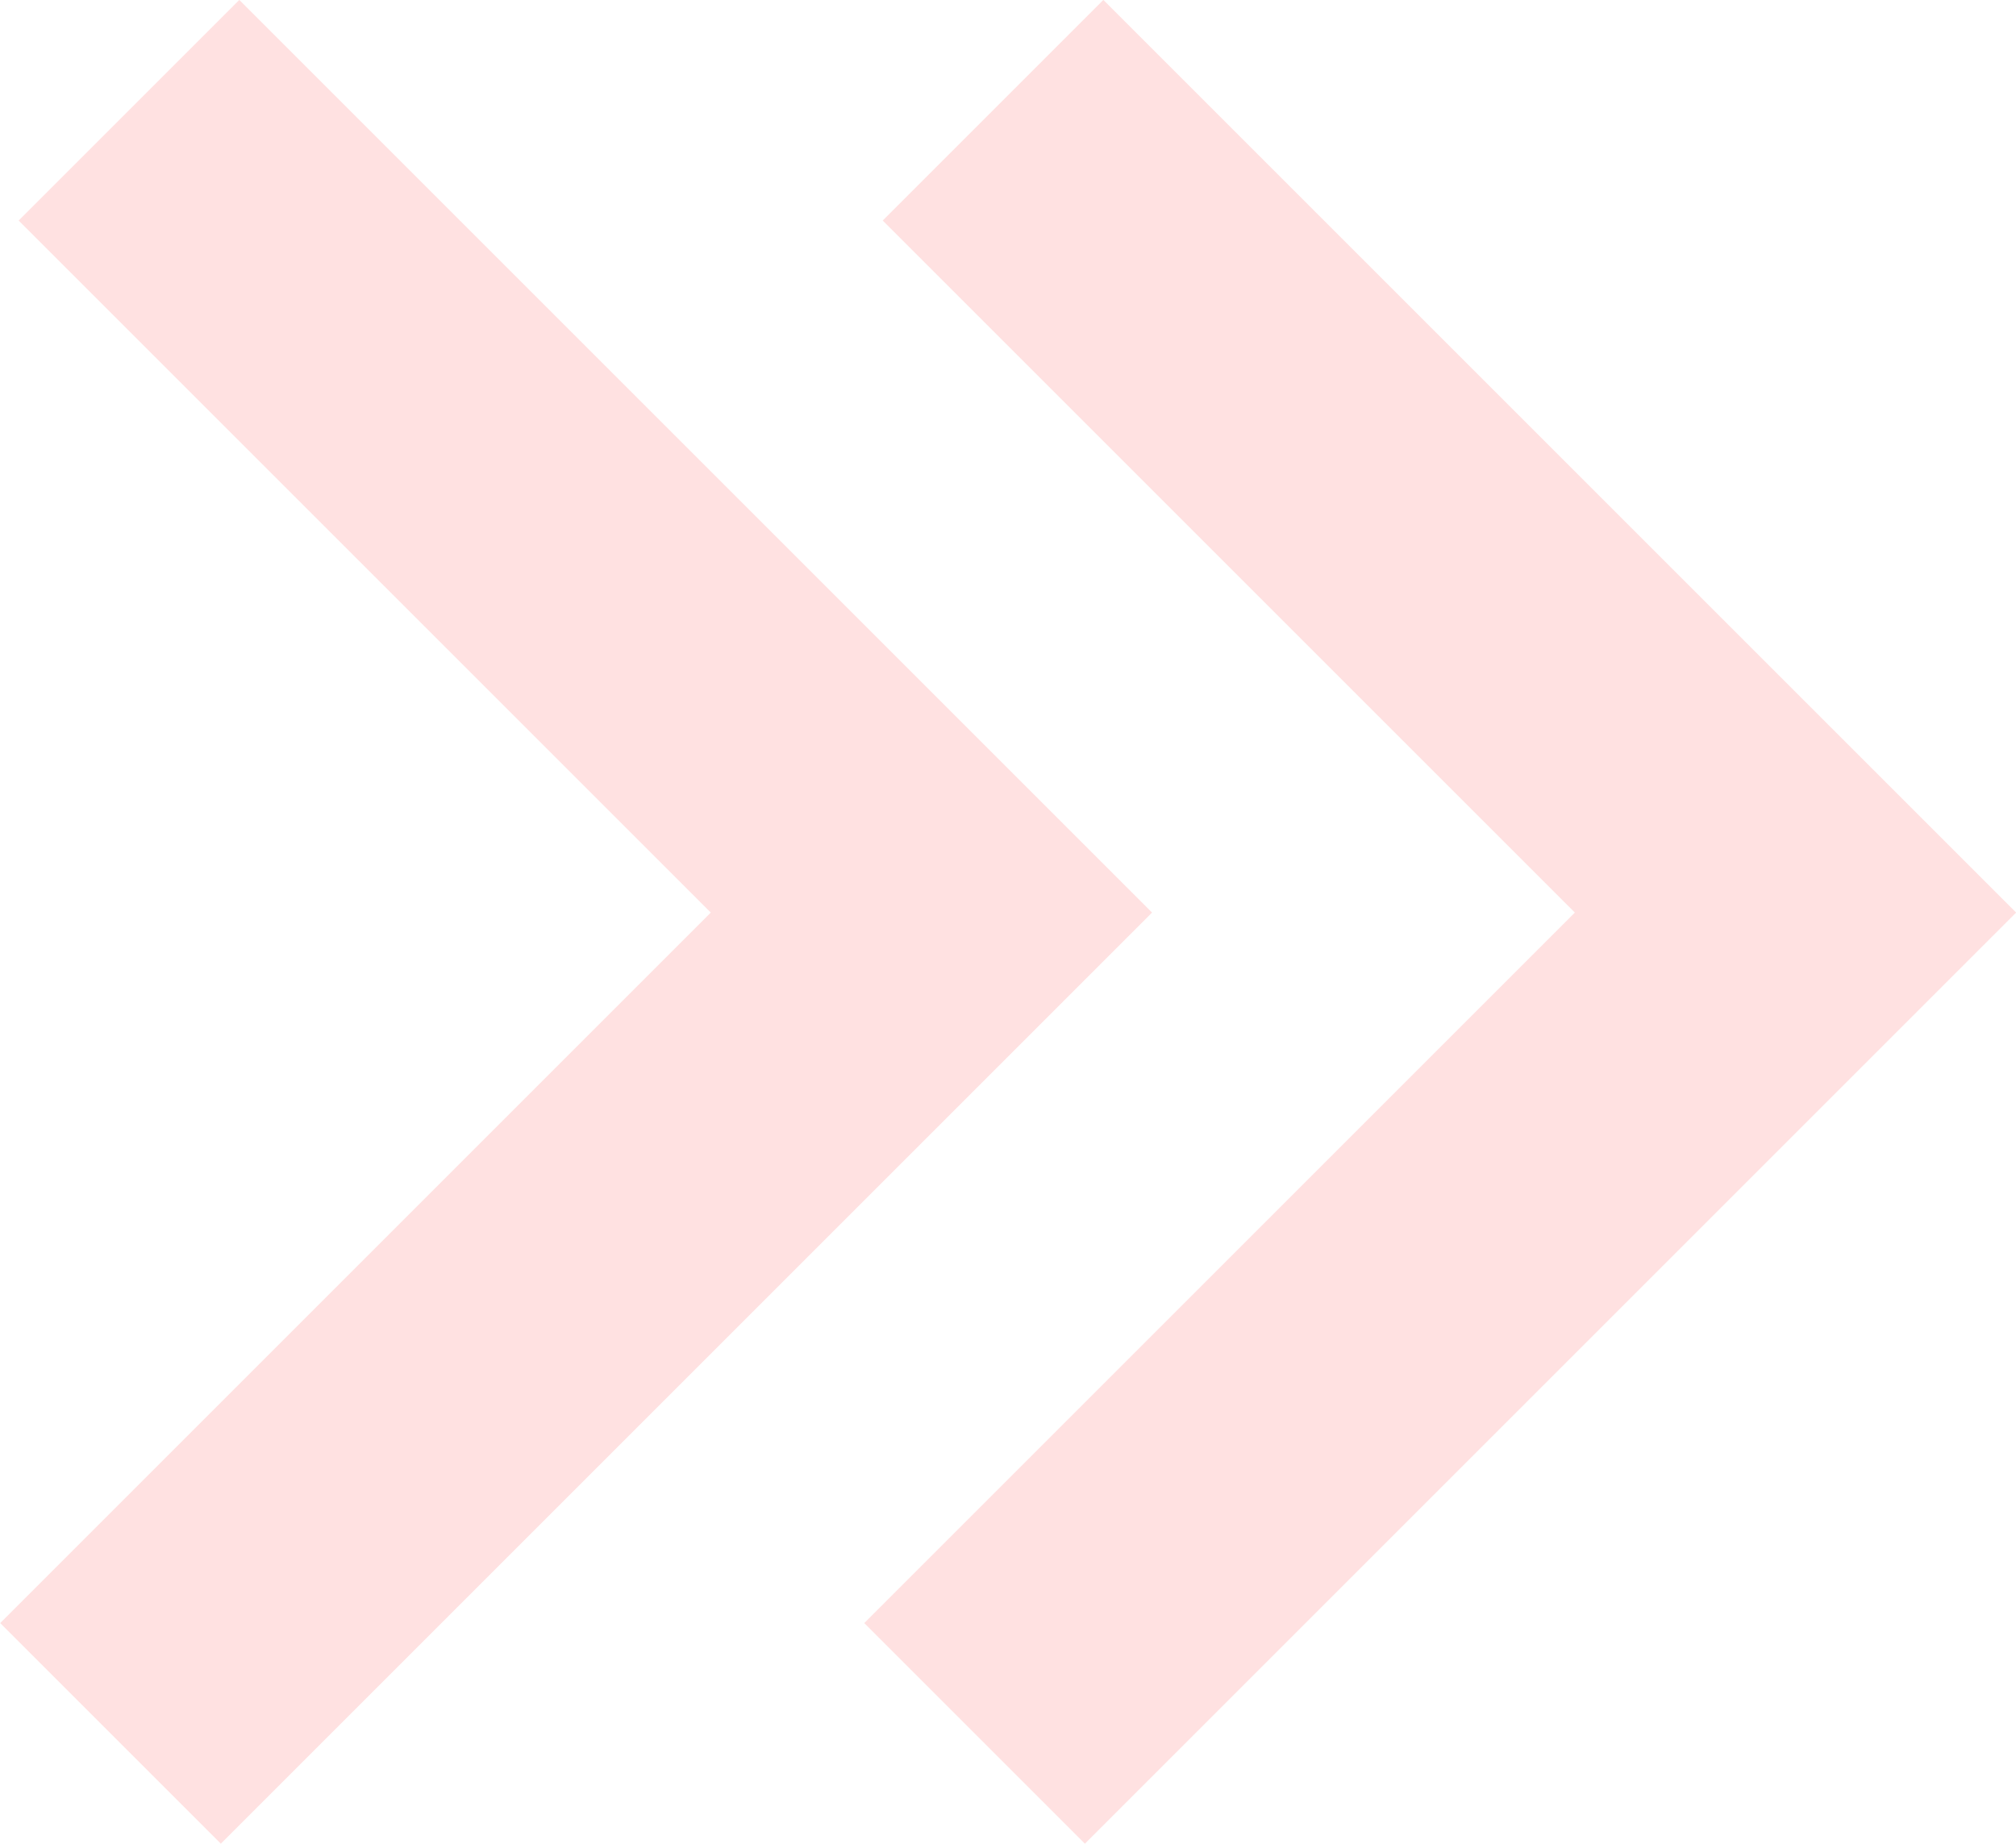 <?xml version="1.0" encoding="UTF-8"?>
<svg id="Ebene_1" data-name="Ebene 1" xmlns="http://www.w3.org/2000/svg" viewBox="0 0 77.53 70.92">
  <defs>
    <style>
      .cls-1 {
        fill: none;
        stroke: #ffe1e1;
        stroke-width: 12px;
      }
    </style>
  </defs>
  <path class="cls-1" d="M38.19,4.24l30.86,30.86-31.57,31.57"/>
  <path class="cls-1" d="M4.96,4.24l30.86,30.86-31.57,31.57"/>
</svg>